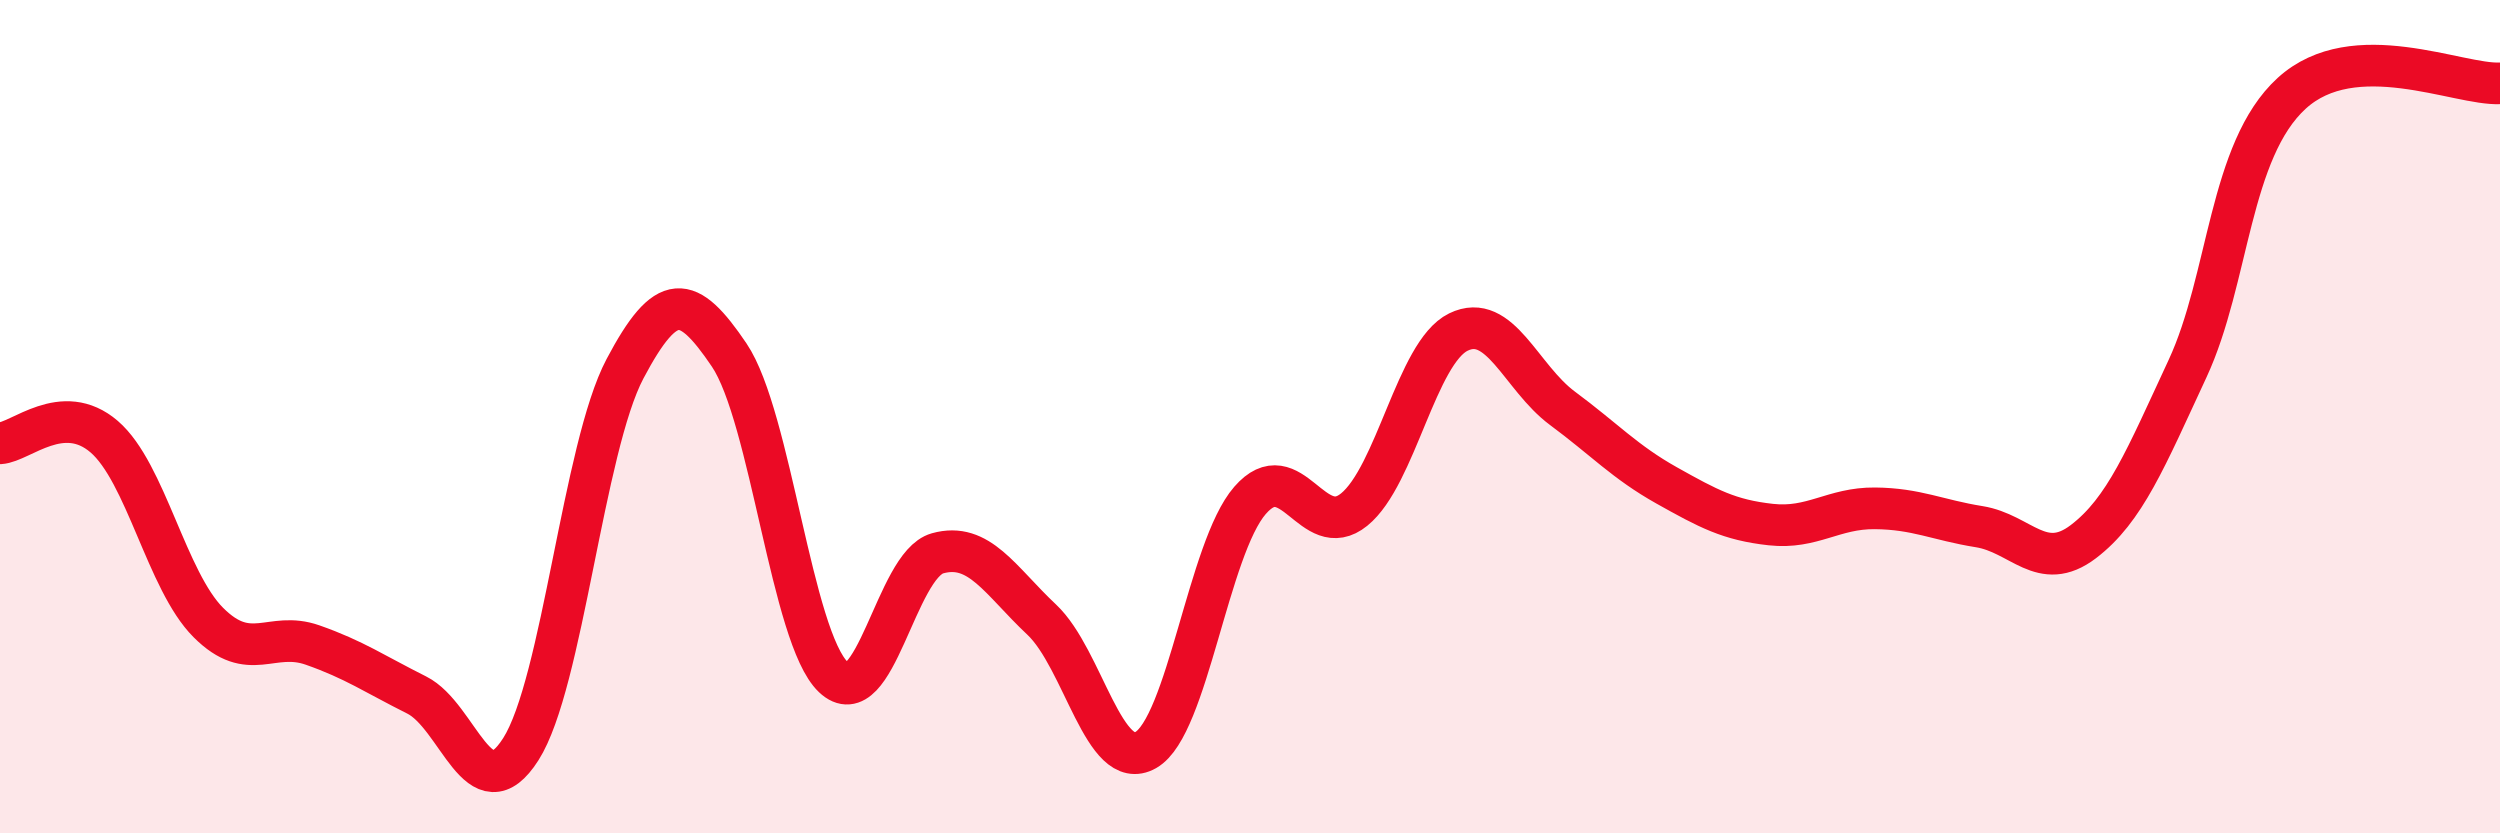 
    <svg width="60" height="20" viewBox="0 0 60 20" xmlns="http://www.w3.org/2000/svg">
      <path
        d="M 0,10.64 C 0.5,10.61 1.5,9.62 2.5,10.48 C 3.5,11.34 4,13.94 5,14.94 C 6,15.94 6.5,15.13 7.5,15.48 C 8.5,15.83 9,16.18 10,16.68 C 11,17.18 11.5,19.55 12.5,17.98 C 13.5,16.41 14,10.74 15,8.85 C 16,6.96 16.5,7.04 17.5,8.52 C 18.5,10 19,15.3 20,16.25 C 21,17.2 21.5,13.56 22.5,13.28 C 23.5,13 24,13.93 25,14.87 C 26,15.81 26.5,18.57 27.5,18 C 28.5,17.43 29,13.16 30,12.01 C 31,10.86 31.5,13.04 32.5,12.23 C 33.5,11.42 34,8.46 35,7.97 C 36,7.48 36.5,9.06 37.5,9.8 C 38.5,10.54 39,11.09 40,11.65 C 41,12.21 41.5,12.48 42.5,12.59 C 43.5,12.7 44,12.19 45,12.2 C 46,12.21 46.5,12.48 47.5,12.64 C 48.5,12.8 49,13.76 50,13 C 51,12.24 51.5,11 52.5,8.85 C 53.5,6.7 53.5,3.61 55,2.24 C 56.5,0.87 59,2.05 60,2L60 20L0 20Z"
        fill="#EB0A25"
        opacity="0.1"
        stroke-linecap="round"
        stroke-linejoin="round"
      />
      <path
        d="M 0,10.64 C 0.5,10.61 1.5,9.62 2.5,10.48 C 3.5,11.34 4,13.94 5,14.94 C 6,15.94 6.5,15.13 7.5,15.48 C 8.5,15.83 9,16.18 10,16.68 C 11,17.18 11.5,19.55 12.5,17.98 C 13.5,16.41 14,10.74 15,8.85 C 16,6.96 16.5,7.04 17.5,8.52 C 18.5,10 19,15.3 20,16.25 C 21,17.2 21.5,13.56 22.5,13.28 C 23.5,13 24,13.93 25,14.87 C 26,15.81 26.5,18.57 27.5,18 C 28.5,17.43 29,13.16 30,12.01 C 31,10.86 31.5,13.04 32.5,12.23 C 33.5,11.42 34,8.46 35,7.97 C 36,7.48 36.5,9.06 37.5,9.8 C 38.5,10.54 39,11.09 40,11.65 C 41,12.21 41.5,12.48 42.5,12.59 C 43.5,12.7 44,12.19 45,12.2 C 46,12.21 46.5,12.48 47.5,12.64 C 48.5,12.8 49,13.76 50,13 C 51,12.24 51.5,11 52.5,8.85 C 53.5,6.7 53.5,3.61 55,2.24 C 56.5,0.87 59,2.05 60,2"
        stroke="#EB0A25"
        stroke-width="1"
        fill="none"
        stroke-linecap="round"
        stroke-linejoin="round"
      />
    </svg>
  
